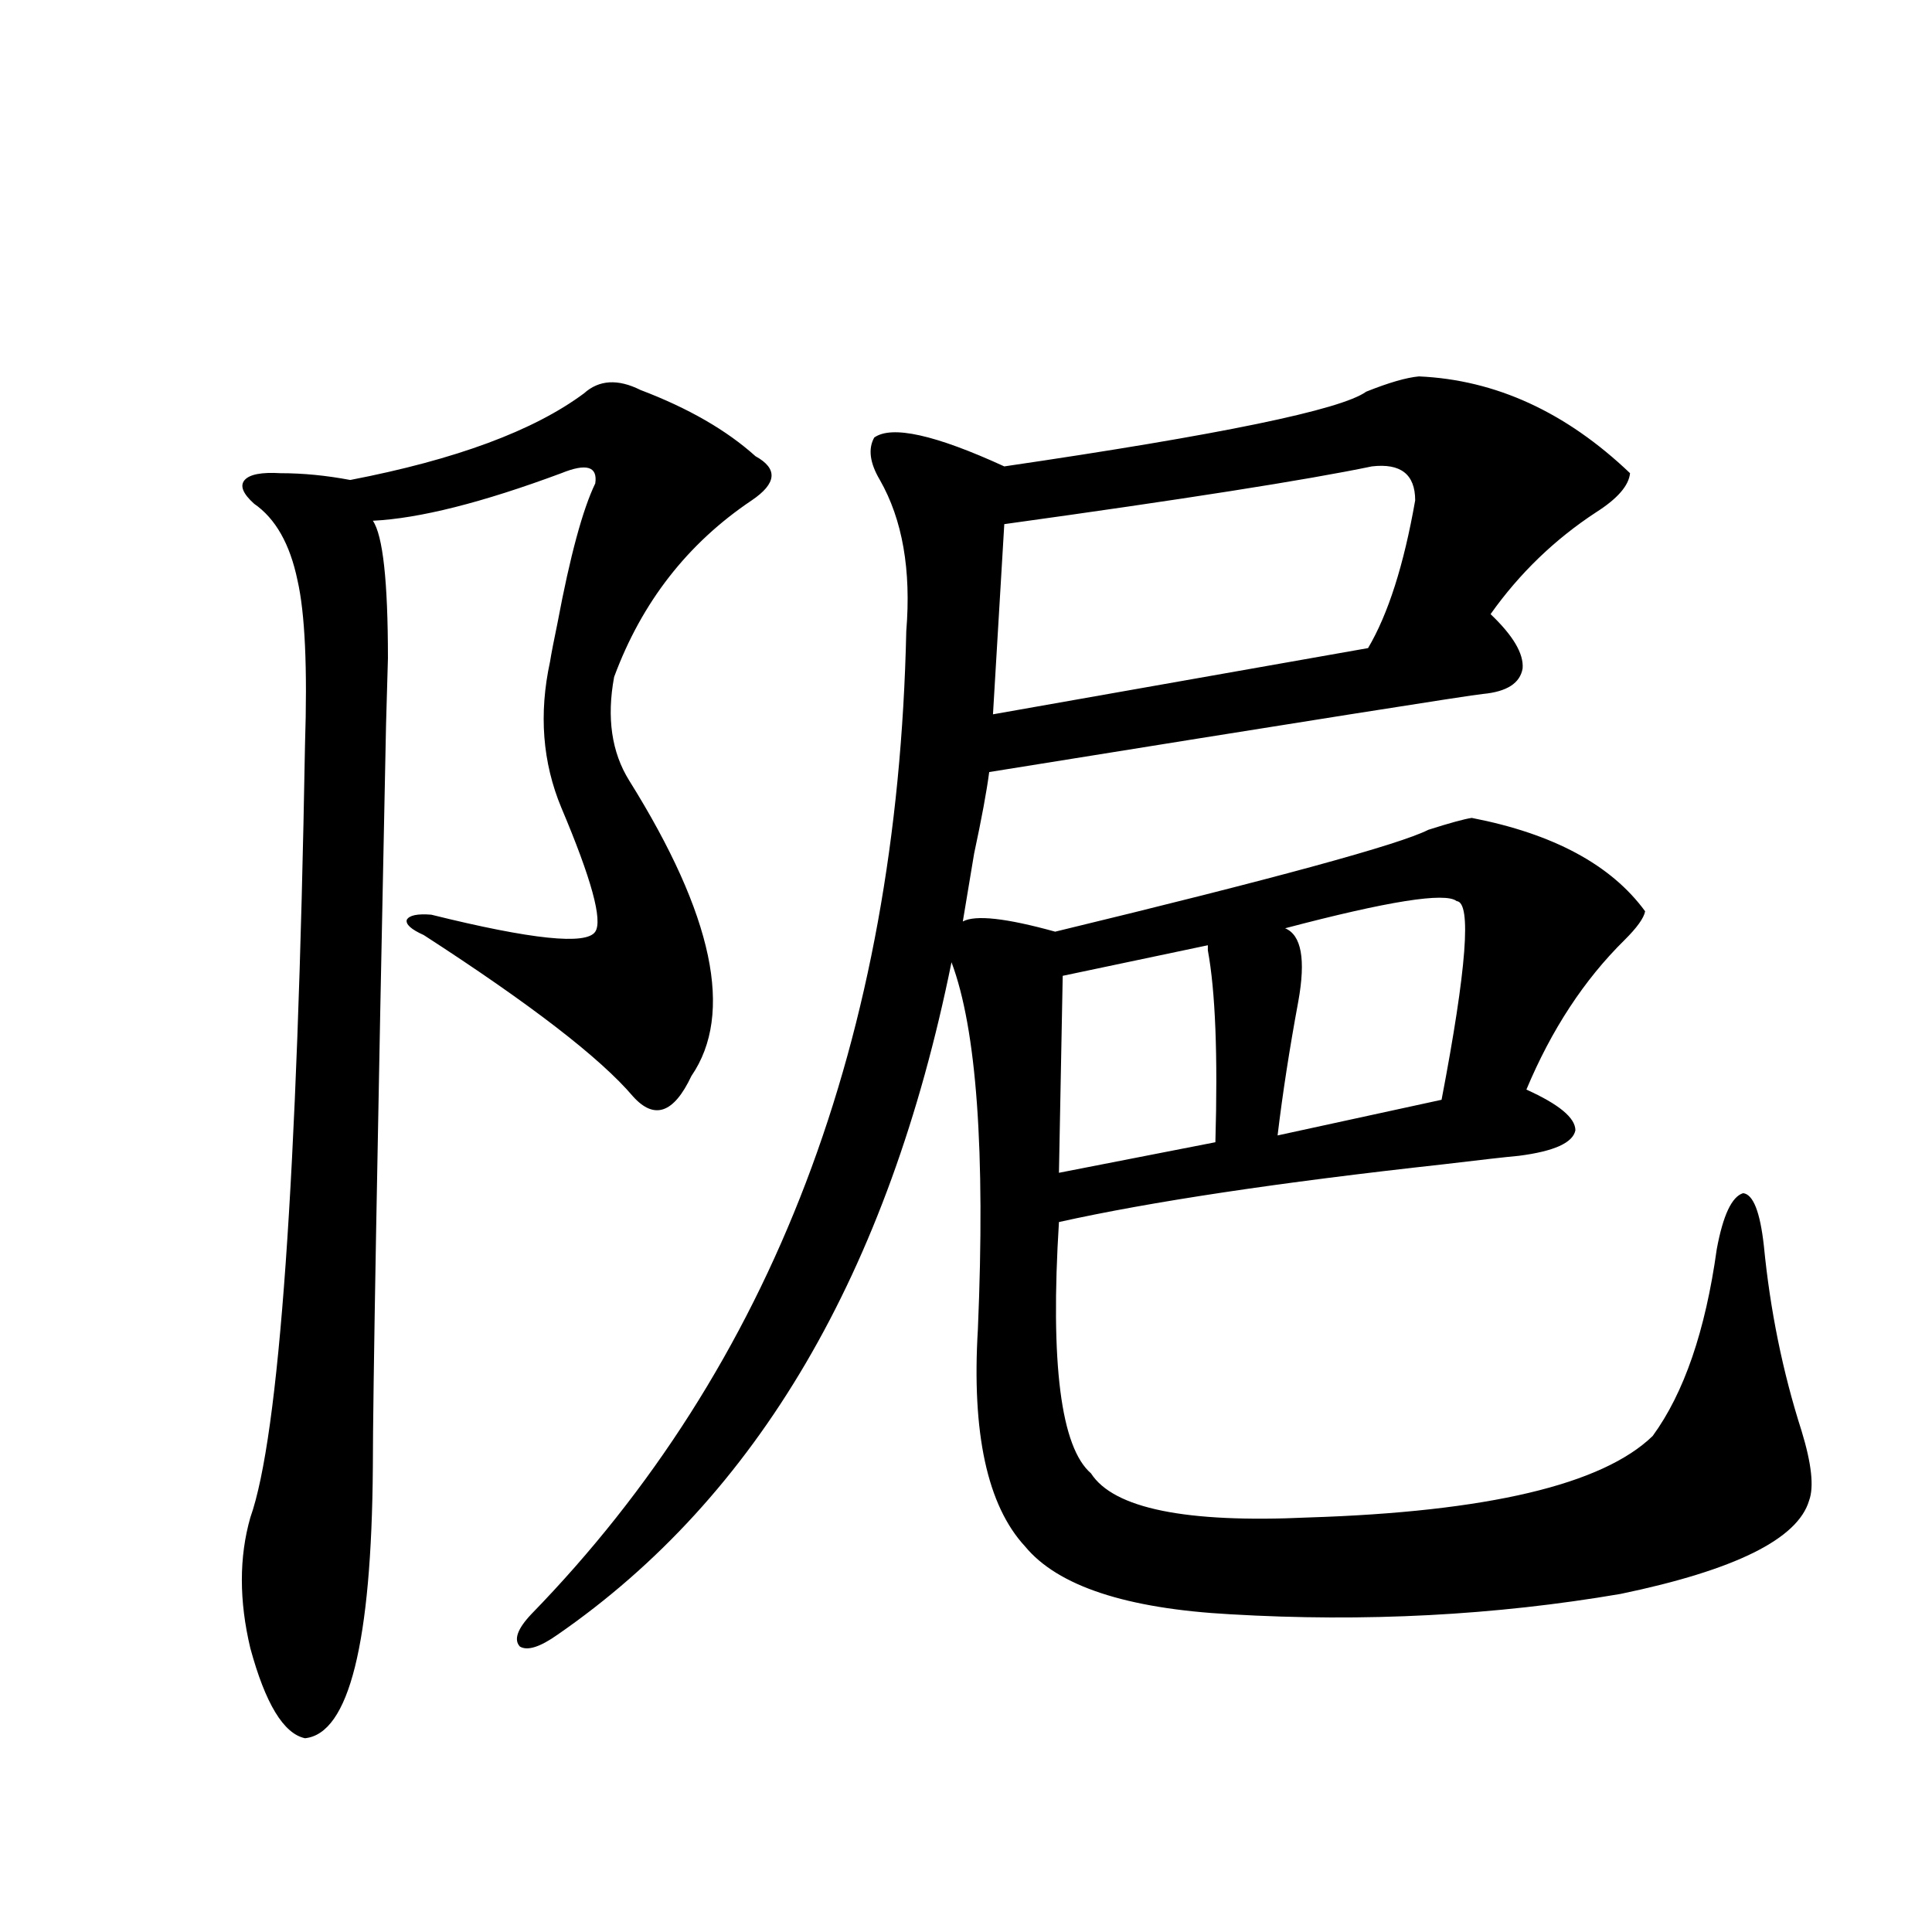 <?xml version="1.0" encoding="utf-8"?>
<!-- Generator: Adobe Illustrator 16.0.0, SVG Export Plug-In . SVG Version: 6.00 Build 0)  -->
<!DOCTYPE svg PUBLIC "-//W3C//DTD SVG 1.1//EN" "http://www.w3.org/Graphics/SVG/1.1/DTD/svg11.dtd">
<svg version="1.1" id="图层_1" xmlns="http://www.w3.org/2000/svg" xmlns:xlink="http://www.w3.org/1999/xlink" x="0px" y="0px"
	 width="1000px" height="1000px" viewBox="0 0 1000 1000" enable-background="new 0 0 1000 1000" xml:space="preserve">
<path d="M331.528,201.859c24.71,9.38,44.542,20.806,59.511,34.277c11.707,6.455,11.052,14.063-1.951,22.852
	c-33.17,22.275-56.919,52.734-71.218,91.406c-3.902,21.094-1.311,38.975,7.805,53.613c43.566,69.736,54.298,120.713,32.194,152.93
	c-9.115,19.336-19.191,22.852-30.243,10.547c-16.92-19.912-53.017-47.749-108.29-83.496c-6.509-2.925-9.436-5.562-8.78-7.91
	c1.296-2.334,5.519-3.213,12.683-2.637c52.026,12.896,80.318,15.82,84.876,8.789c3.902-5.85-1.951-27.246-17.561-64.16
	c-9.756-23.428-11.707-48.628-5.854-75.586c0.641-4.092,1.951-10.835,3.902-20.215c6.494-34.565,13.003-58.584,19.512-72.07
	c1.296-8.789-4.558-10.547-17.561-5.273c-40.975,15.244-73.504,23.442-97.559,24.609c5.198,7.622,7.805,31.353,7.805,71.191
	c0,0.591-0.335,12.017-0.976,34.277c-4.558,220.317-6.829,348.35-6.829,384.082c-0.655,91.406-12.362,138.277-35.121,140.625
	c-11.066-2.348-20.487-17.88-28.292-46.582c-5.854-24.609-5.854-47.158,0-67.676c14.954-42.188,24.39-175.479,28.292-399.902
	c1.296-39.839,0-68.252-3.902-85.254c-3.902-18.745-11.387-31.929-22.438-39.551c-5.854-5.273-7.484-9.365-4.878-12.305
	c2.592-2.925,8.78-4.092,18.536-3.516c11.707,0,23.734,1.182,36.097,3.516c54.633-10.547,94.952-25.488,120.973-44.824
	C310.065,196.586,319.821,196.01,331.528,201.859z M761.762,423.344c42.271,8.213,72.193,24.321,89.754,48.34
	c-0.655,3.516-4.237,8.501-10.731,14.941c-20.822,20.518-37.728,46.294-50.73,77.344c16.905,7.622,25.365,14.653,25.365,21.094
	c-1.311,6.455-11.066,10.85-29.268,13.184c-6.509,0.591-19.512,2.061-39.023,4.395c-85.211,9.38-151.551,19.336-199.02,29.883
	c-4.558,73.252,0.976,116.606,16.585,130.078c11.707,18.169,49.1,25.791,112.192,22.852c93.001-2.925,152.512-16.987,178.532-42.188
	c16.25-22.261,27.316-54.492,33.17-96.68c3.247-17.578,7.805-27.246,13.658-29.004c5.198,0.591,8.78,9.668,10.731,27.246
	c3.247,33.398,9.756,65.342,19.512,95.801c5.198,17.002,6.494,29.004,3.902,36.035c-5.854,19.927-38.383,36.035-97.559,48.34
	c-65.044,11.124-132.359,14.64-201.946,10.547c-53.992-2.938-89.434-14.639-106.339-35.156
	c-19.512-21.094-27.651-58.584-24.39-112.5c3.902-91.982-0.655-155.264-13.658-189.844
	c-32.529,160.552-100.485,276.567-203.897,348.047c-9.115,6.441-15.609,8.487-19.512,6.152c-3.262-3.516-1.311-9.091,5.854-16.699
	c124.875-128.32,189.584-297.949,194.142-508.887c2.592-31.641-1.951-57.705-13.658-78.223c-5.213-8.789-6.188-16.108-2.927-21.973
	c9.101-6.44,31.539-1.455,67.315,14.941c111.857-16.396,174.295-29.292,187.313-38.672c11.707-4.683,20.808-7.319,27.316-7.91
	c39.664,1.758,76.096,18.457,109.266,50.098c-0.655,6.455-6.509,13.184-17.561,20.215c-21.463,14.063-39.679,31.641-54.633,52.734
	c11.707,11.138,17.226,20.518,16.585,28.125c-1.311,7.622-8.14,12.017-20.487,13.184c-6.509,0.591-91.705,14.063-255.604,40.43
	c-1.311,9.971-3.902,24.033-7.805,42.188c-2.606,15.82-4.558,27.549-5.854,35.156c6.494-3.516,22.438-1.758,47.804,5.273
	c113.809-27.534,178.197-45.112,193.166-52.734C750.375,425.98,757.859,423.935,761.762,423.344z M710.056,241.41
	c-33.825,7.031-97.238,17.002-190.239,29.883l-5.854,98.438l194.142-34.277c10.396-17.578,18.536-43.066,24.39-76.465
	C732.494,245.517,725.01,239.652,710.056,241.41z M625.18,489.262l-75.12,15.82l-1.951,101.953l80.974-15.82
	c1.296-45.112,0-78.223-3.902-99.316C625.18,490.731,625.18,489.853,625.18,489.262z M753.957,466.41
	c-5.854-4.683-35.456,0-88.778,14.063c8.445,3.516,10.731,16.123,6.829,37.793c-4.558,24.609-8.14,47.764-10.731,69.434
	l84.876-18.457C759.155,501.278,761.762,467.001,753.957,466.41z"/>
</svg>
